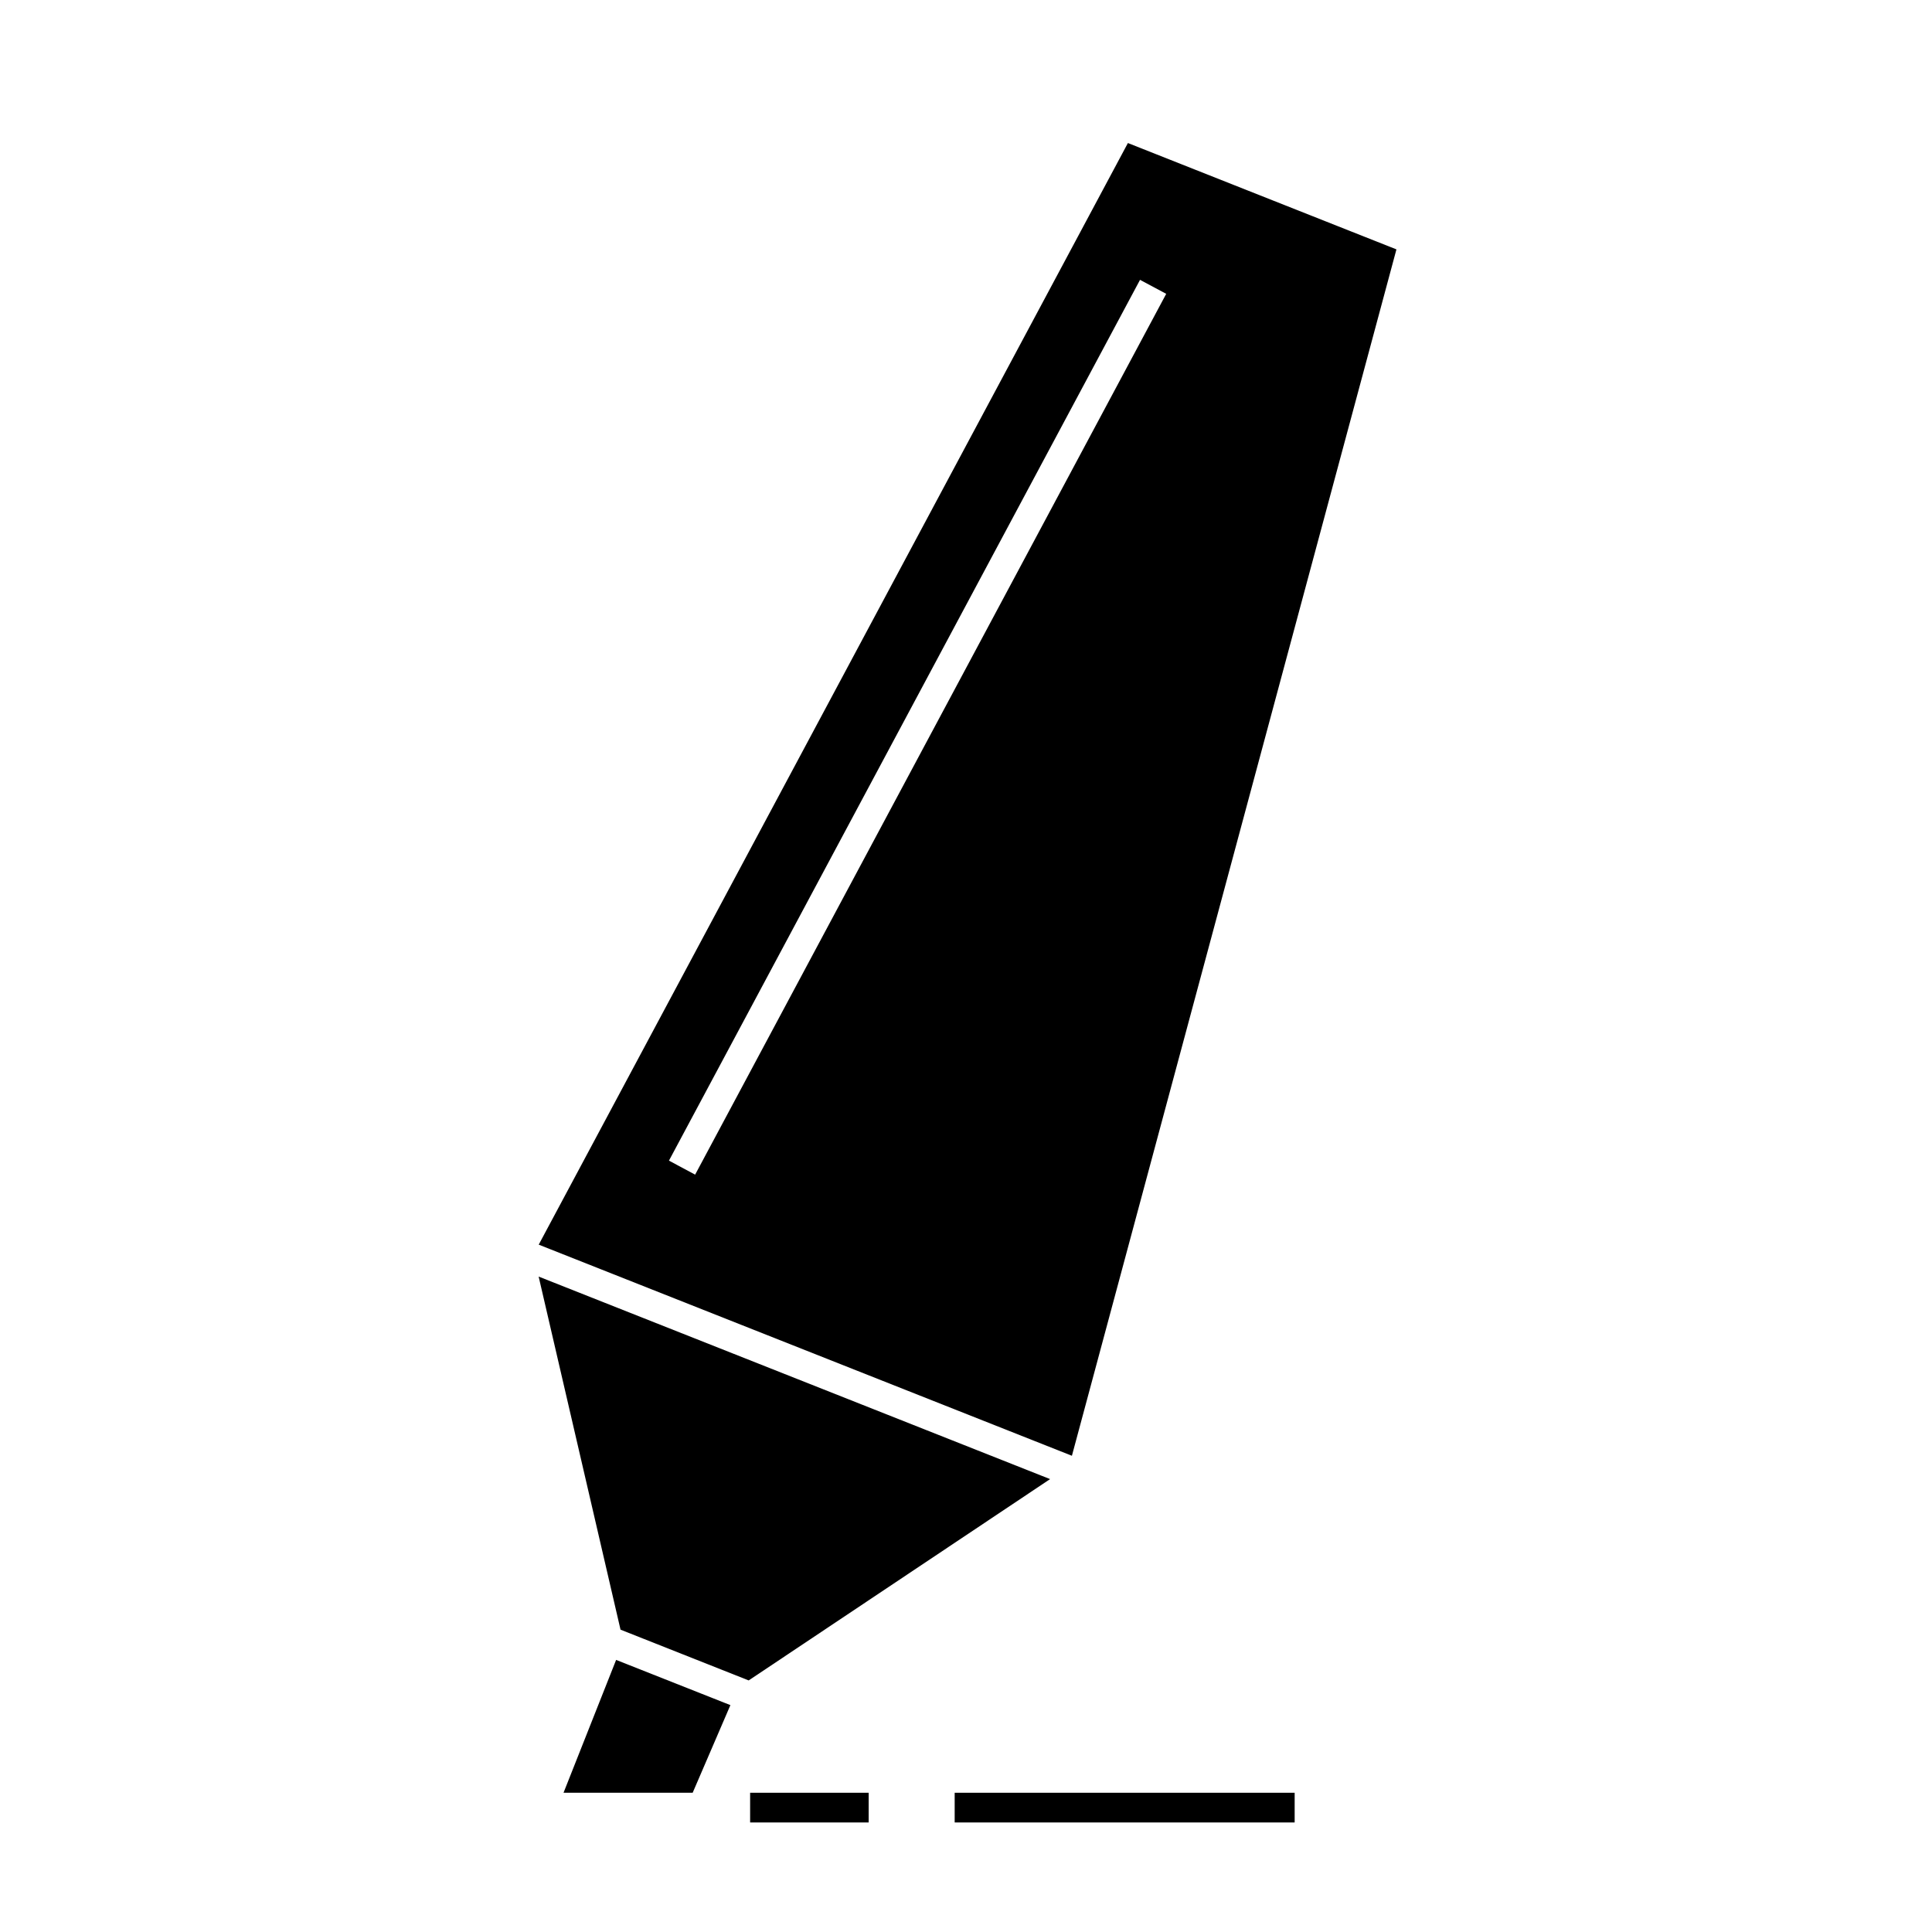 <?xml version="1.0" encoding="UTF-8"?>
<!-- Uploaded to: SVG Repo, www.svgrepo.com, Generator: SVG Repo Mixer Tools -->
<svg fill="#000000" width="800px" height="800px" version="1.1" viewBox="144 144 512 512" xmlns="http://www.w3.org/2000/svg">
 <g>
  <path d="m293.34 619.1h34.223l10-23.223-30.285-11.984z"/>
  <path d="m342.79 619.1h31.418v7.871h-31.418z"/>
  <path d="m397 619.1h90.098v7.871h-90.098z"/>
  <path d="m514.07 210.09-71.164-28.184-156.14 291.94 141.3 55.949zm-192.79 241.49 124.84-233.42 6.938 3.711-124.84 233.42z"/>
  <path d="m342.41 589.33 79.875-53.352-135.54-53.672 21.699 93.57z"/>
 </g>
</svg>